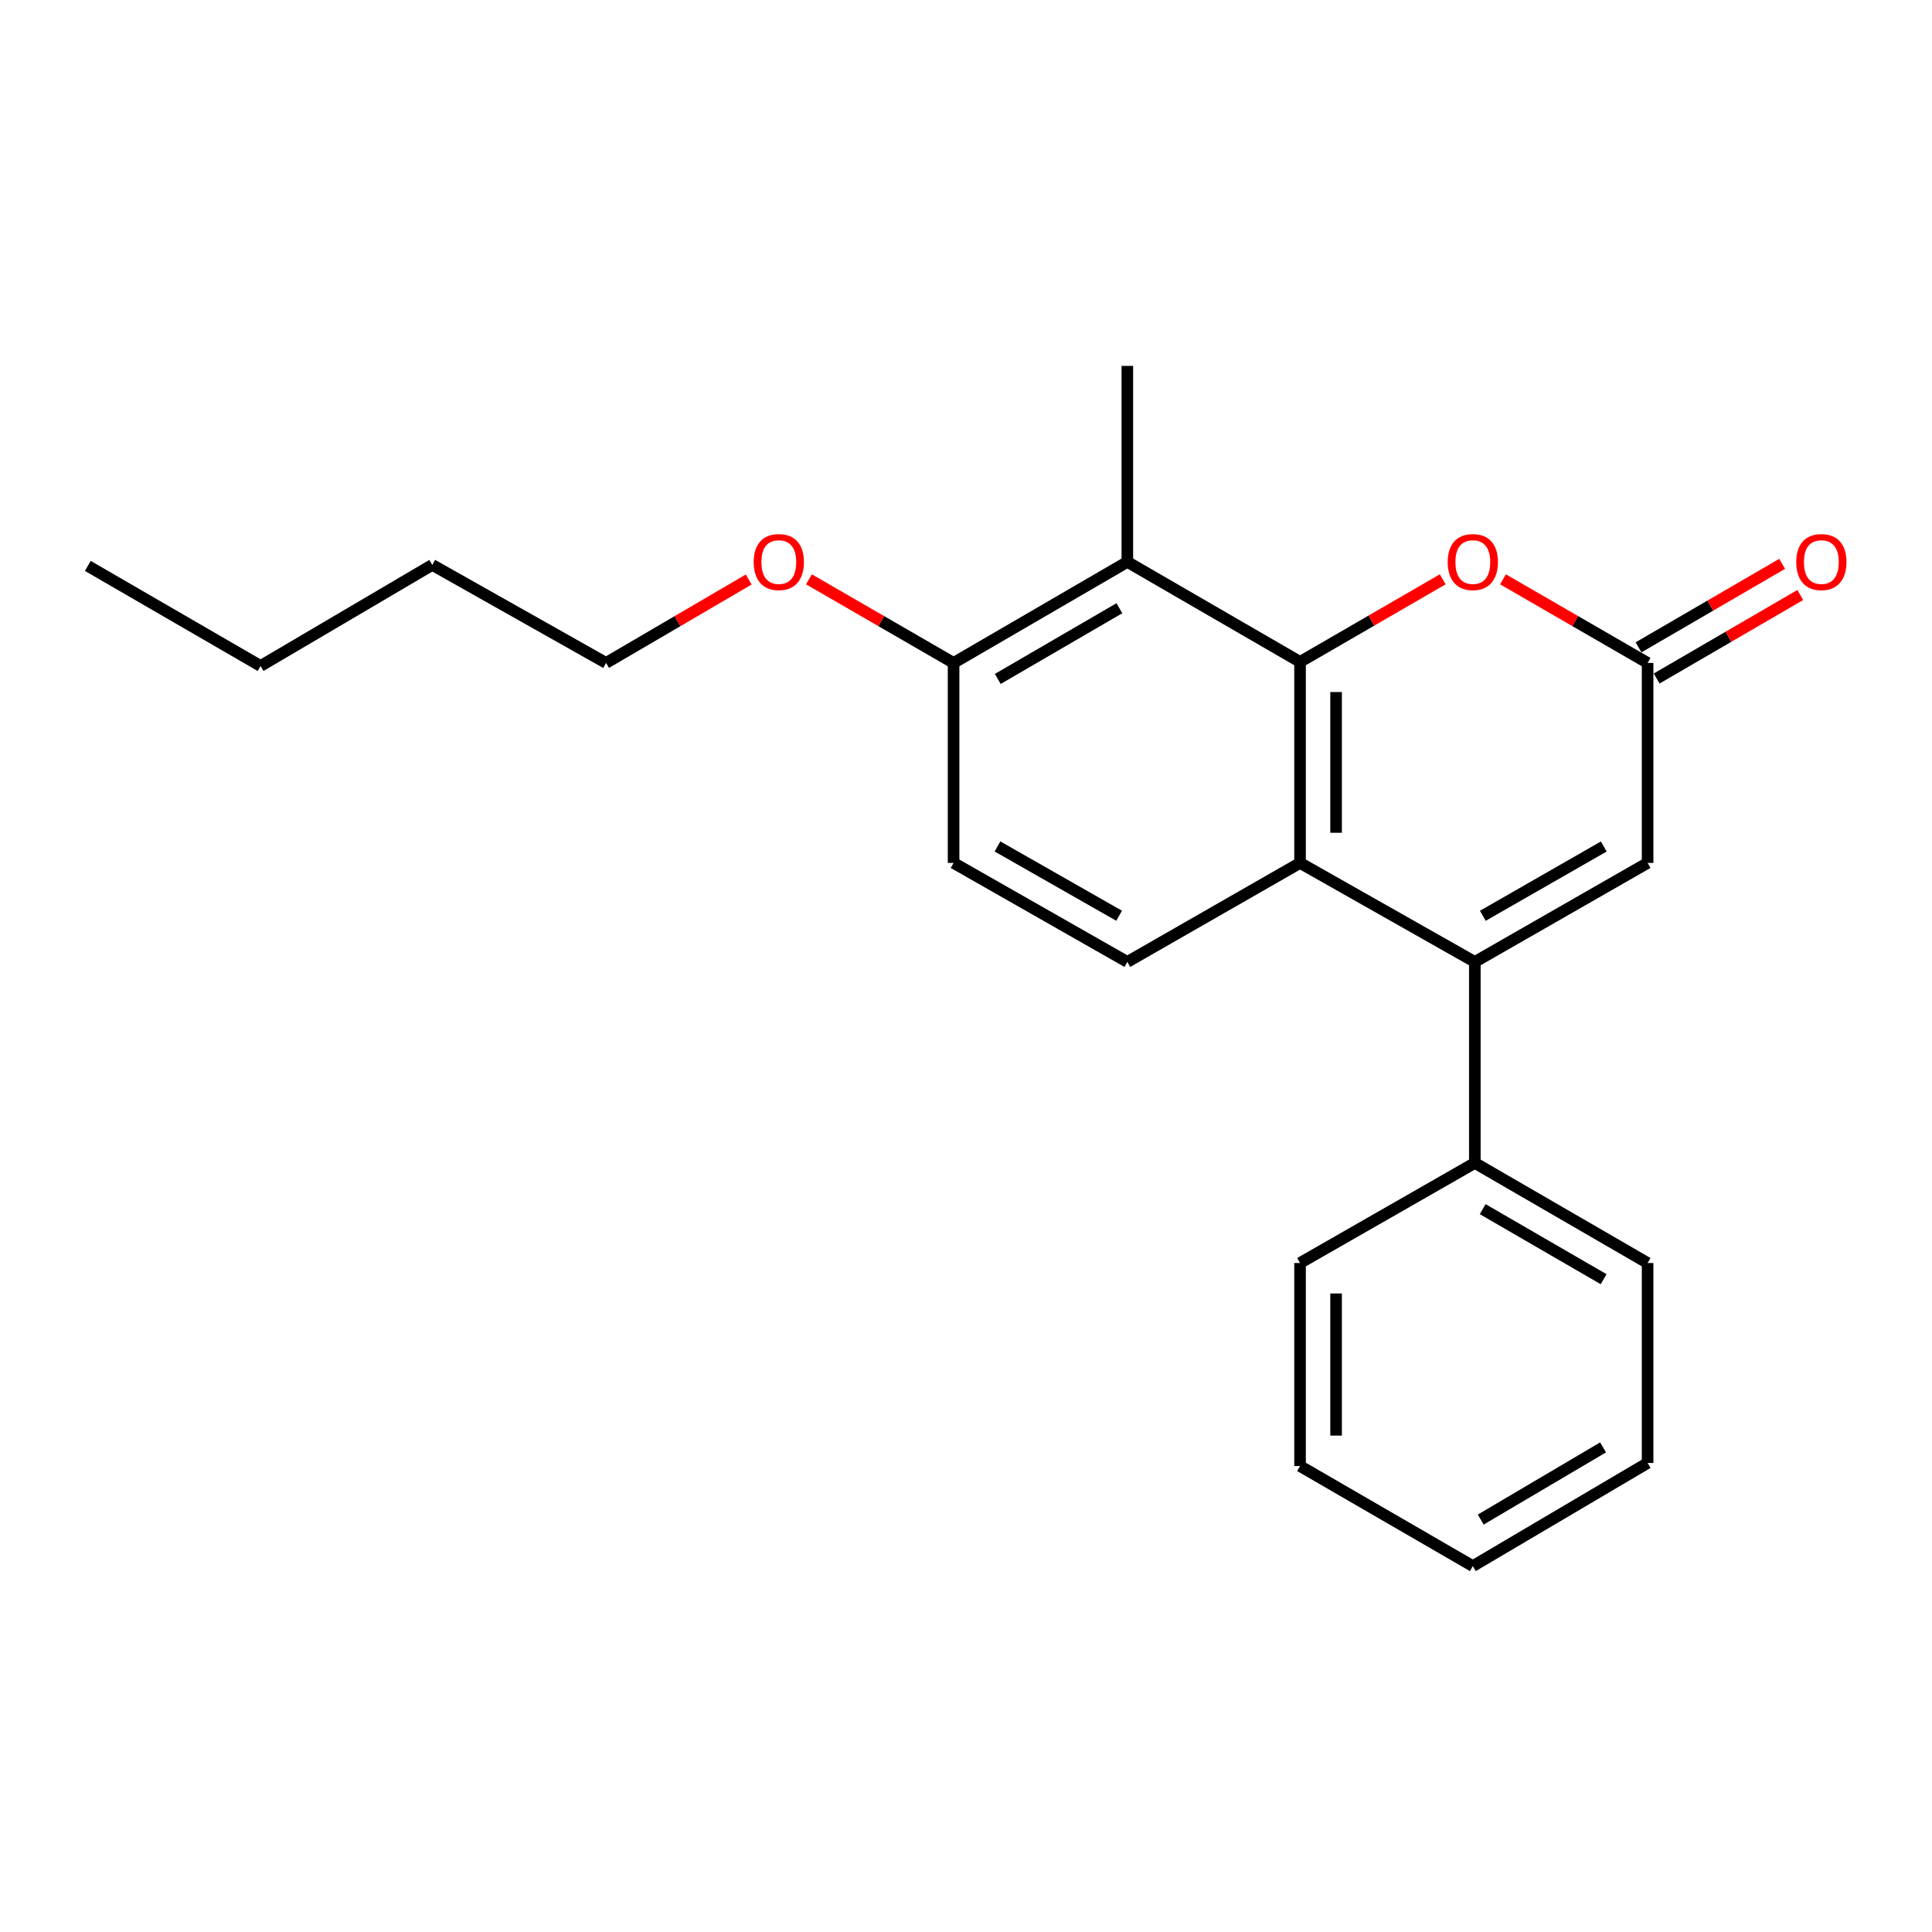 <?xml version='1.0' encoding='iso-8859-1'?>
<svg version='1.1' baseProfile='full'
              xmlns='http://www.w3.org/2000/svg'
                      xmlns:rdkit='http://www.rdkit.org/xml'
                      xmlns:xlink='http://www.w3.org/1999/xlink'
                  xml:space='preserve'
width='1000px' height='1000px' viewBox='0 0 1000 1000'>
<!-- END OF HEADER -->
<rect style='opacity:1.0;fill:#FFFFFF;stroke:none' width='1000' height='1000' x='0' y='0'> </rect>
<path class='bond-1' d='M 672.9,342.6 L 672.9,446.652' style='fill:none;fill-rule:evenodd;stroke:#000000;stroke-width:6px;stroke-linecap:butt;stroke-linejoin:miter;stroke-opacity:1' />
<path class='bond-1' d='M 691.56,358.207 L 691.56,431.044' style='fill:none;fill-rule:evenodd;stroke:#000000;stroke-width:6px;stroke-linecap:butt;stroke-linejoin:miter;stroke-opacity:1' />
<path class='bond-2' d='M 672.9,342.6 L 709.826,321.228' style='fill:none;fill-rule:evenodd;stroke:#000000;stroke-width:6px;stroke-linecap:butt;stroke-linejoin:miter;stroke-opacity:1' />
<path class='bond-2' d='M 709.826,321.228 L 746.752,299.857' style='fill:none;fill-rule:evenodd;stroke:#FF0000;stroke-width:6px;stroke-linecap:butt;stroke-linejoin:miter;stroke-opacity:1' />
<path class='bond-3' d='M 672.9,342.6 L 583.506,290.838' style='fill:none;fill-rule:evenodd;stroke:#000000;stroke-width:6px;stroke-linecap:butt;stroke-linejoin:miter;stroke-opacity:1' />
<path class='bond-0' d='M 763.372,497.885 L 672.9,446.652' style='fill:none;fill-rule:evenodd;stroke:#000000;stroke-width:6px;stroke-linecap:butt;stroke-linejoin:miter;stroke-opacity:1' />
<path class='bond-8' d='M 763.372,497.885 L 763.372,601.938' style='fill:none;fill-rule:evenodd;stroke:#000000;stroke-width:6px;stroke-linecap:butt;stroke-linejoin:miter;stroke-opacity:1' />
<path class='bond-23' d='M 763.372,497.885 L 852.797,446.652' style='fill:none;fill-rule:evenodd;stroke:#000000;stroke-width:6px;stroke-linecap:butt;stroke-linejoin:miter;stroke-opacity:1' />
<path class='bond-23' d='M 767.509,474.009 L 830.106,438.146' style='fill:none;fill-rule:evenodd;stroke:#000000;stroke-width:6px;stroke-linecap:butt;stroke-linejoin:miter;stroke-opacity:1' />
<path class='bond-6' d='M 672.9,446.652 L 583.506,497.885' style='fill:none;fill-rule:evenodd;stroke:#000000;stroke-width:6px;stroke-linecap:butt;stroke-linejoin:miter;stroke-opacity:1' />
<path class='bond-4' d='M 777.947,299.862 L 815.372,321.495' style='fill:none;fill-rule:evenodd;stroke:#FF0000;stroke-width:6px;stroke-linecap:butt;stroke-linejoin:miter;stroke-opacity:1' />
<path class='bond-4' d='M 815.372,321.495 L 852.797,343.128' style='fill:none;fill-rule:evenodd;stroke:#000000;stroke-width:6px;stroke-linecap:butt;stroke-linejoin:miter;stroke-opacity:1' />
<path class='bond-7' d='M 583.506,290.838 L 493.574,343.128' style='fill:none;fill-rule:evenodd;stroke:#000000;stroke-width:6px;stroke-linecap:butt;stroke-linejoin:miter;stroke-opacity:1' />
<path class='bond-7' d='M 579.396,314.813 L 516.443,351.416' style='fill:none;fill-rule:evenodd;stroke:#000000;stroke-width:6px;stroke-linecap:butt;stroke-linejoin:miter;stroke-opacity:1' />
<path class='bond-12' d='M 583.506,290.838 L 583.506,189.387' style='fill:none;fill-rule:evenodd;stroke:#000000;stroke-width:6px;stroke-linecap:butt;stroke-linejoin:miter;stroke-opacity:1' />
<path class='bond-5' d='M 852.797,343.128 L 852.797,446.652' style='fill:none;fill-rule:evenodd;stroke:#000000;stroke-width:6px;stroke-linecap:butt;stroke-linejoin:miter;stroke-opacity:1' />
<path class='bond-9' d='M 857.486,351.194 L 894.652,329.584' style='fill:none;fill-rule:evenodd;stroke:#000000;stroke-width:6px;stroke-linecap:butt;stroke-linejoin:miter;stroke-opacity:1' />
<path class='bond-9' d='M 894.652,329.584 L 931.818,307.974' style='fill:none;fill-rule:evenodd;stroke:#FF0000;stroke-width:6px;stroke-linecap:butt;stroke-linejoin:miter;stroke-opacity:1' />
<path class='bond-9' d='M 848.107,335.062 L 885.273,313.453' style='fill:none;fill-rule:evenodd;stroke:#000000;stroke-width:6px;stroke-linecap:butt;stroke-linejoin:miter;stroke-opacity:1' />
<path class='bond-9' d='M 885.273,313.453 L 922.439,291.843' style='fill:none;fill-rule:evenodd;stroke:#FF0000;stroke-width:6px;stroke-linecap:butt;stroke-linejoin:miter;stroke-opacity:1' />
<path class='bond-22' d='M 583.506,497.885 L 493.574,446.652' style='fill:none;fill-rule:evenodd;stroke:#000000;stroke-width:6px;stroke-linecap:butt;stroke-linejoin:miter;stroke-opacity:1' />
<path class='bond-22' d='M 579.253,473.986 L 516.3,438.123' style='fill:none;fill-rule:evenodd;stroke:#000000;stroke-width:6px;stroke-linecap:butt;stroke-linejoin:miter;stroke-opacity:1' />
<path class='bond-10' d='M 493.574,343.128 L 493.574,446.652' style='fill:none;fill-rule:evenodd;stroke:#000000;stroke-width:6px;stroke-linecap:butt;stroke-linejoin:miter;stroke-opacity:1' />
<path class='bond-11' d='M 493.574,343.128 L 456.149,321.495' style='fill:none;fill-rule:evenodd;stroke:#000000;stroke-width:6px;stroke-linecap:butt;stroke-linejoin:miter;stroke-opacity:1' />
<path class='bond-11' d='M 456.149,321.495 L 418.724,299.862' style='fill:none;fill-rule:evenodd;stroke:#FF0000;stroke-width:6px;stroke-linecap:butt;stroke-linejoin:miter;stroke-opacity:1' />
<path class='bond-13' d='M 763.372,601.938 L 852.797,653.731' style='fill:none;fill-rule:evenodd;stroke:#000000;stroke-width:6px;stroke-linecap:butt;stroke-linejoin:miter;stroke-opacity:1' />
<path class='bond-13' d='M 767.433,625.854 L 830.03,662.109' style='fill:none;fill-rule:evenodd;stroke:#000000;stroke-width:6px;stroke-linecap:butt;stroke-linejoin:miter;stroke-opacity:1' />
<path class='bond-14' d='M 763.372,601.938 L 672.9,653.731' style='fill:none;fill-rule:evenodd;stroke:#000000;stroke-width:6px;stroke-linecap:butt;stroke-linejoin:miter;stroke-opacity:1' />
<path class='bond-15' d='M 387.523,299.955 L 350.61,321.541' style='fill:none;fill-rule:evenodd;stroke:#FF0000;stroke-width:6px;stroke-linecap:butt;stroke-linejoin:miter;stroke-opacity:1' />
<path class='bond-15' d='M 350.61,321.541 L 313.698,343.128' style='fill:none;fill-rule:evenodd;stroke:#000000;stroke-width:6px;stroke-linecap:butt;stroke-linejoin:miter;stroke-opacity:1' />
<path class='bond-20' d='M 852.797,653.731 L 852.797,757.234' style='fill:none;fill-rule:evenodd;stroke:#000000;stroke-width:6px;stroke-linecap:butt;stroke-linejoin:miter;stroke-opacity:1' />
<path class='bond-19' d='M 672.9,653.731 L 672.9,758.82' style='fill:none;fill-rule:evenodd;stroke:#000000;stroke-width:6px;stroke-linecap:butt;stroke-linejoin:miter;stroke-opacity:1' />
<path class='bond-19' d='M 691.56,669.494 L 691.56,743.056' style='fill:none;fill-rule:evenodd;stroke:#000000;stroke-width:6px;stroke-linecap:butt;stroke-linejoin:miter;stroke-opacity:1' />
<path class='bond-16' d='M 313.698,343.128 L 223.744,292.393' style='fill:none;fill-rule:evenodd;stroke:#000000;stroke-width:6px;stroke-linecap:butt;stroke-linejoin:miter;stroke-opacity:1' />
<path class='bond-17' d='M 223.744,292.393 L 134.869,344.704' style='fill:none;fill-rule:evenodd;stroke:#000000;stroke-width:6px;stroke-linecap:butt;stroke-linejoin:miter;stroke-opacity:1' />
<path class='bond-18' d='M 134.869,344.704 L 45.455,292.911' style='fill:none;fill-rule:evenodd;stroke:#000000;stroke-width:6px;stroke-linecap:butt;stroke-linejoin:miter;stroke-opacity:1' />
<path class='bond-21' d='M 672.9,758.82 L 762.335,810.613' style='fill:none;fill-rule:evenodd;stroke:#000000;stroke-width:6px;stroke-linecap:butt;stroke-linejoin:miter;stroke-opacity:1' />
<path class='bond-24' d='M 852.797,757.234 L 762.335,810.613' style='fill:none;fill-rule:evenodd;stroke:#000000;stroke-width:6px;stroke-linecap:butt;stroke-linejoin:miter;stroke-opacity:1' />
<path class='bond-24' d='M 829.744,749.169 L 766.421,786.535' style='fill:none;fill-rule:evenodd;stroke:#000000;stroke-width:6px;stroke-linecap:butt;stroke-linejoin:miter;stroke-opacity:1' />
<path  class='atom-3' d='M 749.335 290.918
Q 749.335 284.118, 752.695 280.318
Q 756.055 276.518, 762.335 276.518
Q 768.615 276.518, 771.975 280.318
Q 775.335 284.118, 775.335 290.918
Q 775.335 297.798, 771.935 301.718
Q 768.535 305.598, 762.335 305.598
Q 756.095 305.598, 752.695 301.718
Q 749.335 297.838, 749.335 290.918
M 762.335 302.398
Q 766.655 302.398, 768.975 299.518
Q 771.335 296.598, 771.335 290.918
Q 771.335 285.358, 768.975 282.558
Q 766.655 279.718, 762.335 279.718
Q 758.015 279.718, 755.655 282.518
Q 753.335 285.318, 753.335 290.918
Q 753.335 296.638, 755.655 299.518
Q 758.015 302.398, 762.335 302.398
' fill='#FF0000'/>
<path  class='atom-10' d='M 929.729 290.918
Q 929.729 284.118, 933.089 280.318
Q 936.449 276.518, 942.729 276.518
Q 949.009 276.518, 952.369 280.318
Q 955.729 284.118, 955.729 290.918
Q 955.729 297.798, 952.329 301.718
Q 948.929 305.598, 942.729 305.598
Q 936.489 305.598, 933.089 301.718
Q 929.729 297.838, 929.729 290.918
M 942.729 302.398
Q 947.049 302.398, 949.369 299.518
Q 951.729 296.598, 951.729 290.918
Q 951.729 285.358, 949.369 282.558
Q 947.049 279.718, 942.729 279.718
Q 938.409 279.718, 936.049 282.518
Q 933.729 285.318, 933.729 290.918
Q 933.729 296.638, 936.049 299.518
Q 938.409 302.398, 942.729 302.398
' fill='#FF0000'/>
<path  class='atom-12' d='M 390.112 290.918
Q 390.112 284.118, 393.472 280.318
Q 396.832 276.518, 403.112 276.518
Q 409.392 276.518, 412.752 280.318
Q 416.112 284.118, 416.112 290.918
Q 416.112 297.798, 412.712 301.718
Q 409.312 305.598, 403.112 305.598
Q 396.872 305.598, 393.472 301.718
Q 390.112 297.838, 390.112 290.918
M 403.112 302.398
Q 407.432 302.398, 409.752 299.518
Q 412.112 296.598, 412.112 290.918
Q 412.112 285.358, 409.752 282.558
Q 407.432 279.718, 403.112 279.718
Q 398.792 279.718, 396.432 282.518
Q 394.112 285.318, 394.112 290.918
Q 394.112 296.638, 396.432 299.518
Q 398.792 302.398, 403.112 302.398
' fill='#FF0000'/>
</svg>
